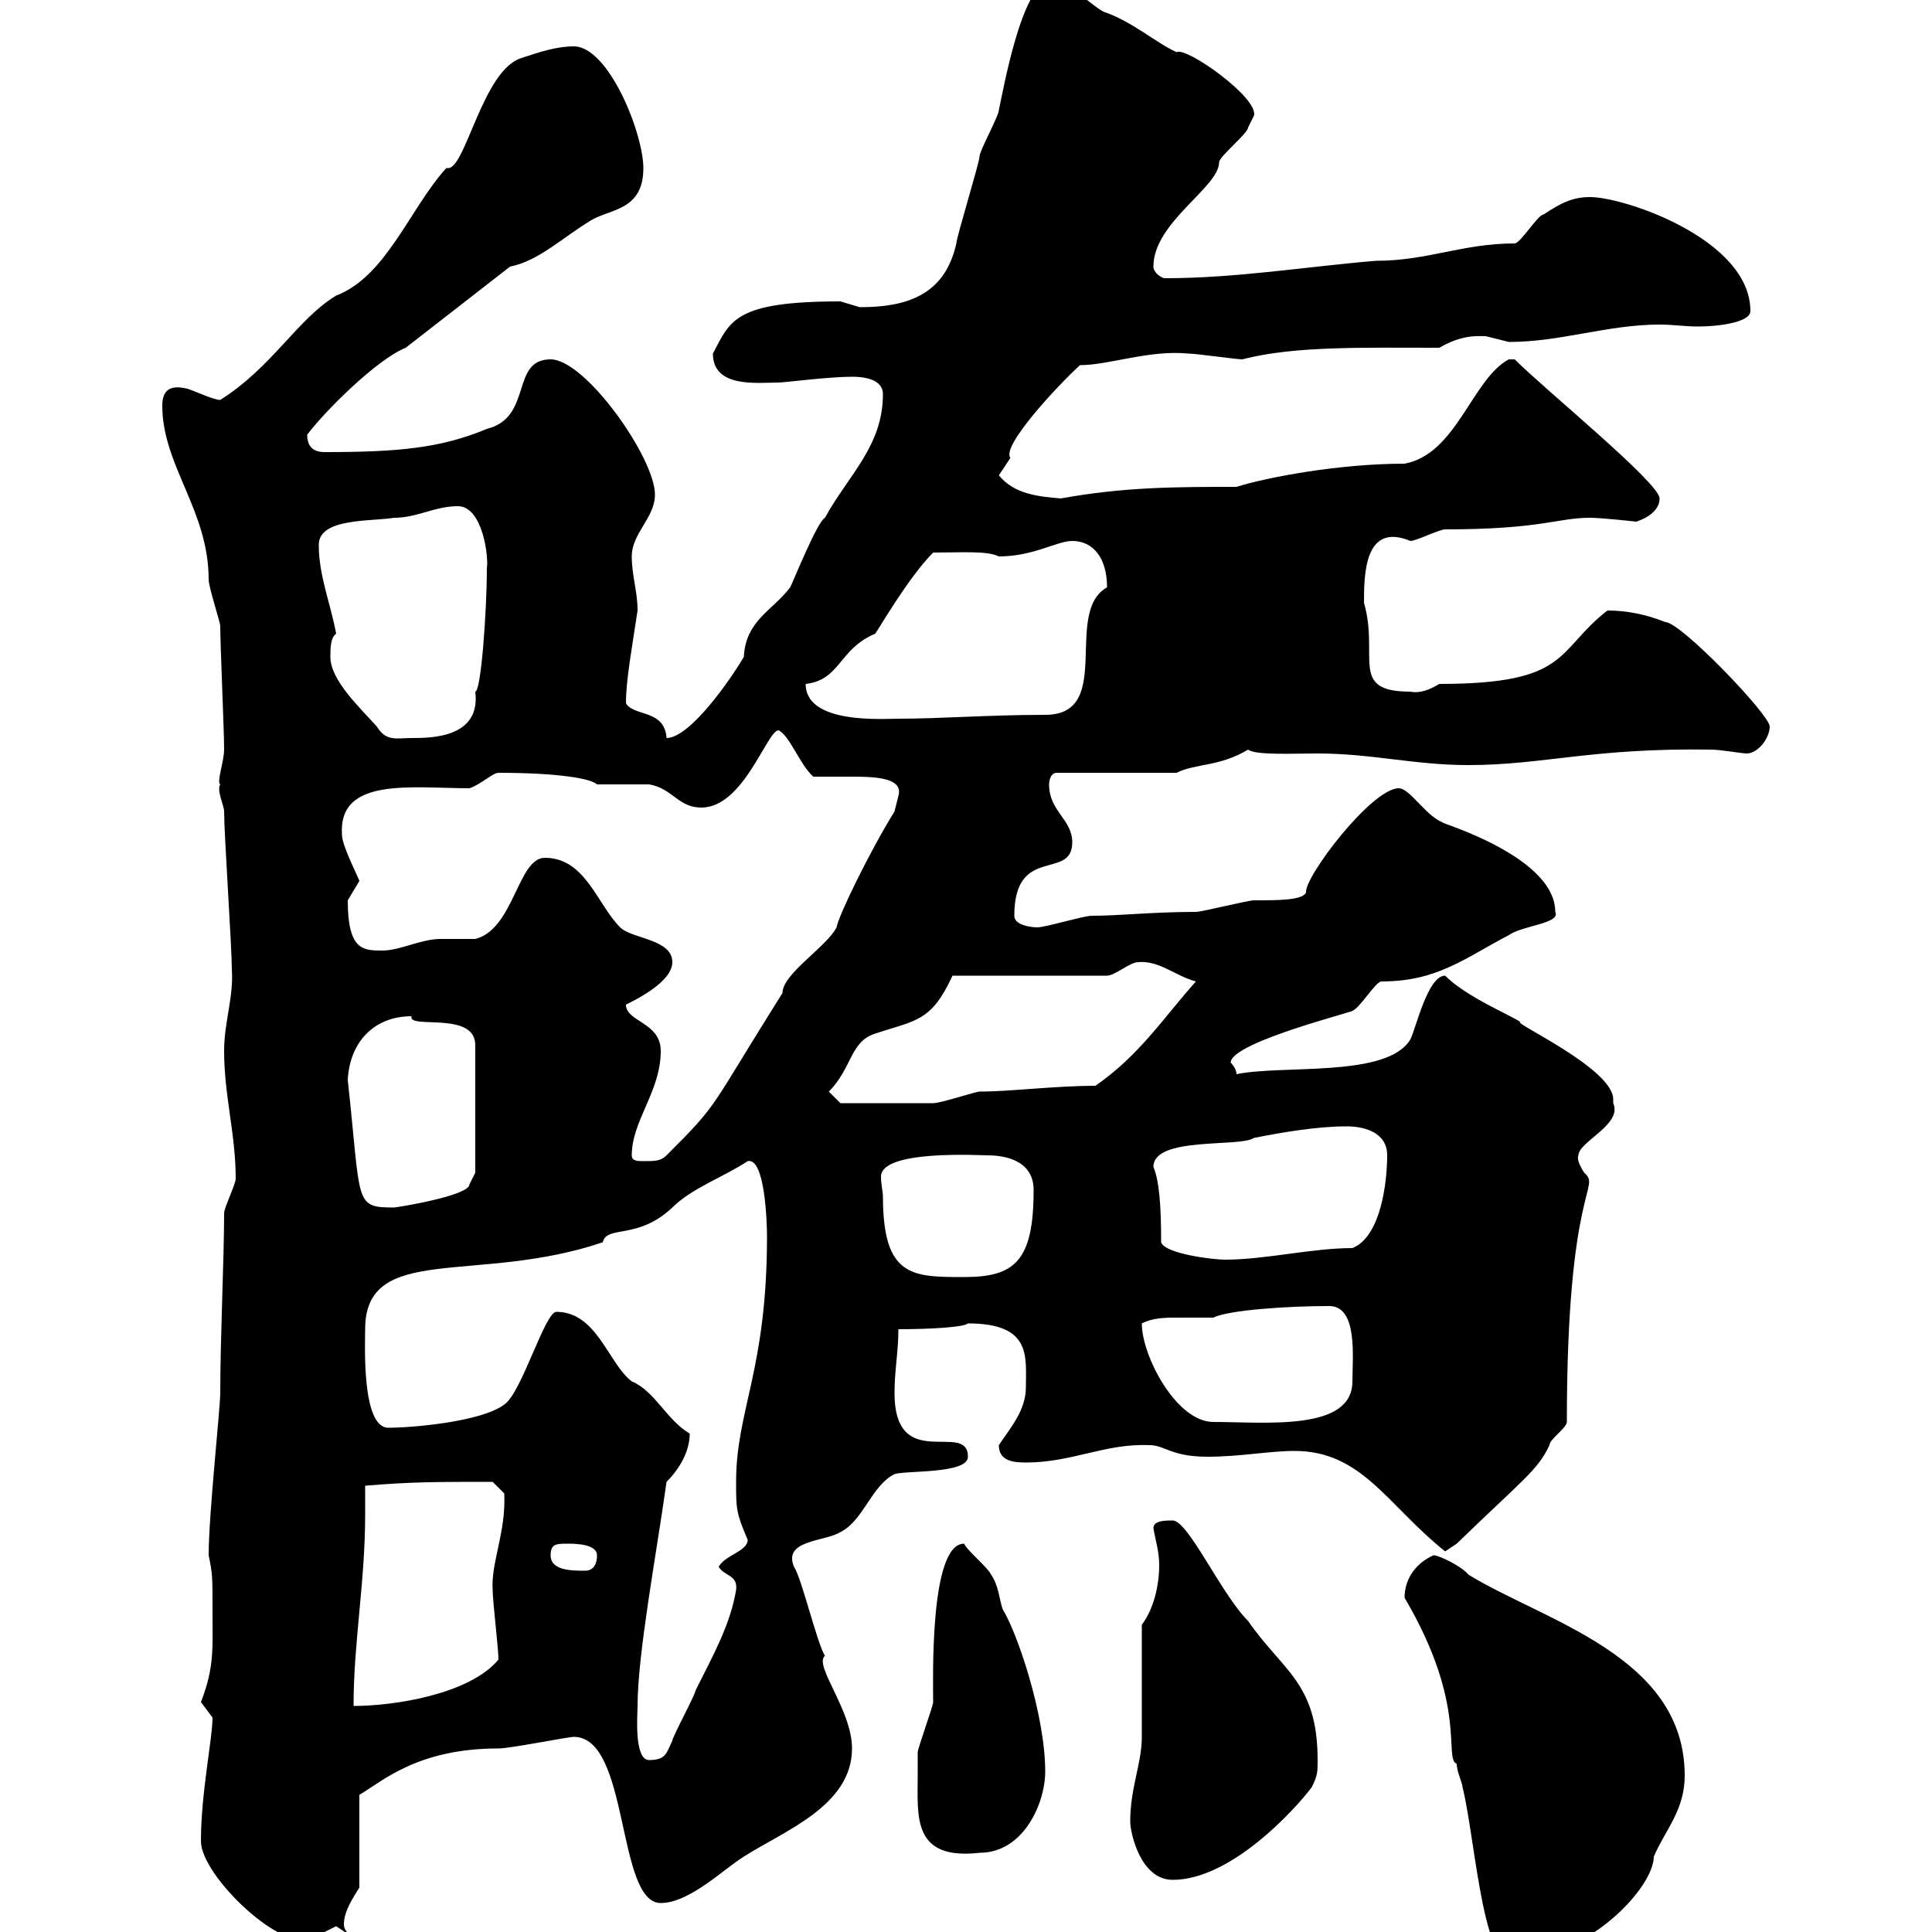 <svg xmlns="http://www.w3.org/2000/svg" xmlns:xlink="http://www.w3.org/1999/xlink" width="300" height="300"><path d="M218.10 248.10C228 264.90 224.10 273 226.20 273.90C226.20 275.10 227.10 276.90 227.10 277.50C229.20 285.90 230.40 308.70 236.10 303.90C246.60 303.90 256.80 293.10 256.80 288.30C258.60 284.10 261.60 281.10 261.60 275.70C261.60 257.10 239.70 251.70 228 244.50C227.10 243.30 223.50 241.50 222.60 241.50C219.90 242.70 218.10 245.10 218.10 248.10ZM31.20 285.90C31.20 291.30 44.10 303.60 48.60 300.90C48.60 300.90 52.20 299.10 52.20 299.10C52.20 299.10 54 300.30 54 300.30C54 300 53.40 299.70 53.40 298.80C53.40 296.70 54.90 294.60 55.80 293.10L55.80 278.70C59.40 276.60 64.80 271.50 77.40 271.50C79.20 271.50 88.20 269.70 89.10 269.70C97.80 269.70 95.70 295.50 102.60 295.50C107.10 295.50 112.50 290.10 115.50 288.30C121.50 284.40 132.30 280.50 132.30 271.50C132.30 265.50 126.30 258.60 128.10 257.10C126.90 255.30 124.50 245.10 123.30 243.30C121.50 239.10 128.10 239.40 130.50 237.90C134.10 236.10 135.30 230.70 138.90 228.90C140.70 228.30 150.30 228.90 150.30 226.20C150.30 220.50 138.90 228.90 138.90 216.30C138.90 212.70 139.50 210 139.50 206.40C144.30 206.40 149.70 206.10 150.30 205.50C160.20 205.50 159.30 210.60 159.30 215.40C159.30 219 156.90 221.70 155.10 224.40C155.10 226.80 157.20 227.10 159.30 227.10C166.50 227.10 171.60 224.10 178.50 224.40C180.90 224.40 181.80 226.20 187.50 226.20C192.60 226.20 197.10 225.30 201 225.30C211.50 225.30 215.40 233.70 224.40 240.90C224.40 240.90 226.20 239.70 226.20 239.70C236.40 229.80 238.80 228.30 240.60 224.40C240.60 223.50 243.30 221.70 243.30 220.80C243.30 183.90 248.70 184.50 246 182.10C245.40 181.20 244.80 180 245.10 179.40C245.10 177.30 252 174.60 250.50 171.30C250.50 171 250.50 171 250.50 170.70C250.50 165.90 234.60 158.70 236.10 158.70C234.30 157.50 227.70 154.80 224.40 151.50C221.70 151.50 219.90 159.60 219 161.40C215.40 167.40 199.20 165.30 192 166.80C192 165.90 191.10 165 191.10 165C191.10 161.70 212.40 156.60 210 156.90C210.90 156.90 213.60 152.40 214.50 152.40C223.20 152.40 227.40 148.80 234.30 145.20C236.40 143.70 242.40 143.40 241.50 141.60C241.50 132.30 220.50 126.90 224.40 127.80C221.70 127.20 219 122.40 217.20 122.40C213 122.40 202.50 136.20 202.80 138.60C202.20 139.80 198.60 139.80 194.70 139.80C193.80 139.80 186.60 141.60 185.70 141.60C178.80 141.60 174 142.20 169.50 142.20C168.30 142.20 162.30 144 161.10 144C160.20 144 157.50 143.70 157.50 142.20C157.50 131.10 166.50 136.80 166.50 130.80C166.50 127.20 162.90 126 162.90 121.80C162.90 121.80 162.90 120 164.10 120L182.70 120C185.70 118.50 189.30 119.10 193.80 116.40C195 117.30 200.70 117 204.60 117C213 117 219.60 118.80 228 118.80C239.70 118.80 247.20 116.10 265.80 116.40C267 116.40 270.60 117 271.20 117C273 117 274.80 114.60 274.80 112.80C274.80 111 261 96.60 258.60 96.60C255.60 95.40 252.60 94.80 249.60 94.80C241.50 101.10 243.90 106.20 223.50 106.20C222 107.10 220.50 107.70 219 107.40C209.40 107.40 214.20 102 211.80 93.60C211.80 89.40 211.80 81 219 84C219.90 84 223.50 82.20 224.40 82.20C239.40 82.20 241.80 80.40 246.90 80.40C248.70 80.40 254.10 81 254.10 81C255.90 80.40 257.70 79.20 257.70 77.40C257.70 75 240 60.60 235.20 55.80L234.30 55.80C228.60 58.80 226.20 70.50 218.10 72C207.90 72 196.80 74.10 192 75.60C182.70 75.60 174.60 75.60 164.70 77.40C161.40 77.10 157.50 76.80 155.10 73.80C155.10 73.80 156.90 71.10 156.90 71.10C155.40 69.30 164.40 59.70 167.70 56.70C172.20 56.70 178.50 54.30 184.50 54.90C185.70 54.90 192 55.80 192.90 55.80C201 53.70 211.50 54 223.50 54C227.10 51.90 229.50 52.20 230.70 52.20C230.70 52.20 234.30 53.10 234.30 53.10C242.40 53.10 249.60 50.40 257.70 50.40C259.80 50.40 261.60 50.70 263.70 50.70C266.70 50.70 271.80 50.10 271.80 48.30C271.80 37.20 252.30 30.60 246.90 30.60C244.20 30.60 242.40 31.50 239.70 33.30C238.80 33.30 236.10 37.80 235.20 37.80C227.10 37.80 221.70 40.50 213.60 40.50C202.80 41.40 192 43.20 180.90 43.20C180.30 43.20 179.10 42.30 179.10 41.40C179.10 34.50 189.30 29.10 189.30 25.20C189.30 24.30 193.80 20.70 193.80 19.80C193.80 19.80 194.70 18 194.70 18C195.60 15.30 184.20 7.20 182.70 8.10C179.40 6.60 175.80 3.30 171.30 1.80C168.30 0 166.50-2.70 162.90-2.70C158.70-2.70 155.70 14.40 155.10 17.10C155.10 18 152.10 23.40 152.10 24.30C152.10 25.20 148.50 36.90 148.50 37.80C146.70 45.90 140.70 47.70 133.50 47.70C133.50 47.70 130.50 46.80 130.50 46.80C114 46.80 113.40 49.80 110.70 54.90C110.70 60.30 117.60 59.40 120.90 59.40C121.80 59.40 128.70 58.50 132.30 58.50C135.30 58.50 137.10 59.40 137.10 61.20C137.10 69.30 131.70 73.80 128.10 80.40C126.90 81 123.30 90 122.70 91.20C120 94.80 115.80 96.30 115.50 102C113.40 105.60 107.10 114.60 103.50 114.60C103.20 110.10 98.40 111.30 97.20 109.20C97.20 105.60 98.10 100.80 99 94.80C99 91.80 98.10 89.40 98.10 86.40C98.10 82.80 101.70 80.40 101.70 76.80C101.70 71.10 90.90 55.80 85.50 55.80C79.20 55.80 82.80 64.80 75.60 66.60C68.40 69.60 61.80 70.20 50.40 70.20C48.60 70.20 47.70 69.30 47.70 67.50C50.40 63.90 58.50 55.80 63 54L79.20 41.40C83.70 40.50 87.30 36.90 91.80 34.20C94.80 32.40 99.90 32.70 99.90 26.10C99.90 20.70 94.50 7.20 89.10 7.20C86.40 7.20 83.70 8.10 81 9C75 10.80 72.30 26.10 69.60 26.10C69.60 26.10 69.30 26.10 69.30 26.10C63.60 32.40 60 42.90 52.20 45.90C46.20 49.50 42.30 57 34.20 62.10C33 62.10 29.40 60.30 28.80 60.30C26.10 59.70 25.20 60.90 25.20 63C25.20 72.30 32.40 79.20 32.40 90C32.40 91.20 34.20 96.60 34.20 97.20C34.20 100.20 34.80 113.40 34.80 116.40C34.80 118.20 33.60 121.50 34.20 121.80C33.60 122.70 34.80 125.10 34.80 126C34.80 129.60 36 147 36 150.60C36.30 154.80 34.80 158.70 34.80 163.20C34.80 170.10 36.60 176.10 36.60 183C36.60 183.90 34.80 187.50 34.80 188.40C34.80 195.30 34.20 207.90 34.20 216.30C34.20 218.70 32.40 235.20 32.40 241.50C33 244.50 33 244.50 33 250.50C33 255.90 33.30 258.90 31.20 264.30C31.20 264.30 33 266.70 33 266.70C33 270 31.20 278.40 31.20 285.90ZM175.50 282.90C175.50 284.40 177 291.90 182.10 291.90C191.10 291.90 201 281.10 203.70 277.50C204.60 275.70 204.60 275.10 204.60 273.30C204.60 261.30 199.20 259.50 193.80 251.70C189.60 247.50 184.50 236.10 182.10 236.10C180.90 236.10 179.10 236.10 179.10 237.30C179.40 239.10 180 240.90 180 243C180 246.30 179.10 249.90 177.30 252.30C177.30 255.30 177.30 266.70 177.30 269.70C177.30 273.90 175.50 277.50 175.50 282.90ZM142.50 275.70C142.50 282 141.60 288.90 152.10 287.70C159 287.70 162.30 279.90 162.30 275.10C162.30 266.10 157.80 253.20 155.70 249.90C155.10 248.10 155.10 246.30 153.90 244.50C153.30 243.30 150.30 240.90 149.70 239.70C144.30 239.70 144.90 261 144.90 264.30C144.90 264.90 142.50 271.50 142.50 272.10C142.50 272.10 142.50 275.10 142.50 275.70ZM99 264.90C99 256.80 102 240.90 103.50 230.10C105.60 228 107.10 225.30 107.10 222.60C103.50 220.50 101.70 216 98.10 214.50C94.50 211.80 92.70 203.70 86.40 203.70C84.60 203.70 81 216.30 78.30 218.10C74.70 220.80 63.90 221.70 60.30 221.70C56.10 221.70 56.70 208.50 56.70 206.40C56.70 192.90 74.10 199.50 93.60 192.90C94.20 190.20 99 192.60 104.40 187.50C107.40 184.50 112.50 182.70 116.10 180.30C118.80 179.70 119.10 189.90 119.10 192C119.10 212.70 114.30 219 114.30 230.10C114.30 234.30 114.30 234.90 116.10 239.10C116.10 240.90 112.50 241.50 111.60 243.30C112.50 244.80 114.60 244.50 114.30 246.90C113.40 252.30 110.70 257.10 108 262.50C108 263.10 104.40 269.70 104.40 270.30C103.50 272.10 103.50 273.30 100.80 273.30C98.40 273.30 99 266.10 99 264.90ZM56.70 230.70C63.90 230.10 67.50 230.10 76.50 230.10L78.30 231.90C78.60 237.90 76.20 242.70 76.50 246.90C76.50 248.70 77.40 255.90 77.40 257.70C72.90 263.10 61.20 264.90 54.90 264.90C54.90 255 56.70 245.70 56.70 235.20C56.70 233.70 56.70 232.20 56.70 230.70ZM85.50 241.50C85.50 239.70 86.40 239.70 88.20 239.70C89.10 239.70 92.70 239.70 92.70 241.50C92.70 243.30 91.80 243.90 90.90 243.90C88.80 243.90 85.50 243.90 85.50 241.50ZM177.30 205.50C179.10 204.60 180.90 204.60 183 204.60C184.50 204.60 186.30 204.60 188.40 204.60C190.80 203.40 200.10 202.80 206.40 202.80C210.90 202.80 210 210.90 210 214.50C210 222.30 196.50 220.80 188.40 220.80C182.70 220.80 177.30 210.60 177.30 205.50ZM137.10 185.70C137.10 185.10 136.80 183.90 136.80 182.70C136.80 178.50 152.10 179.40 153.30 179.40C155.10 179.40 160.50 179.70 160.50 184.80C160.50 195.90 157.50 198.30 149.70 198.30C141.60 198.30 137.10 198.30 137.10 185.70ZM180.30 192.90C180.30 187.20 180 183.30 179.10 181.20C179.10 176.40 192.60 178.20 194.70 176.70C199.20 175.80 204.60 174.90 209.10 174.90C211.80 174.90 215.40 175.80 215.40 179.40C215.40 183.30 214.50 192 210 193.80C203.70 193.80 196.50 195.60 190.20 195.60C188.40 195.60 180.90 194.70 180.30 192.90ZM54 167.70C54.30 161.70 58.20 157.80 63.90 157.80C63.30 159.90 73.80 156.90 73.80 162.30L73.80 182.10L72.90 183.90C72.90 185.70 61.50 187.50 61.20 187.50C54.90 187.50 56.10 186.90 54 167.70ZM98.10 179.40C98.10 174 102.60 169.50 102.60 163.20C102.60 158.70 97.20 158.70 97.20 156C99 155.10 104.40 152.40 104.40 149.40C104.40 145.80 98.10 145.80 96.30 144C92.70 140.40 90.90 133.20 84.60 133.20C80.40 133.20 79.80 144.30 73.80 145.80C72.90 145.80 69.30 145.80 68.40 145.80C65.40 145.80 62.10 147.60 59.40 147.60C56.40 147.60 54 147.60 54 139.80C54 139.80 55.80 136.80 55.80 136.80C55.80 136.50 53.10 131.40 53.10 129.60C52.50 120.60 63.90 122.40 72.90 122.40C74.70 121.80 76.50 120 77.40 120C86.70 120 91.80 120.90 92.70 121.80C93.60 121.80 99.90 121.80 100.80 121.80C104.40 122.40 105.30 125.40 108.90 125.40C115.50 125.40 119.10 113.40 120.90 113.40C122.70 114.30 124.20 118.80 126.30 120.60C127.80 120.60 129.90 120.60 132 120.60C135.30 120.60 140.40 120.60 139.50 123.60C139.50 123.60 138.90 126 138.90 126C135 132.30 130.20 142.20 129.90 144C128.40 147 121.50 151.20 121.50 154.20C109.80 172.80 111.90 171 103.50 179.40C102.60 180.30 101.70 180.30 99.90 180.30C99 180.30 98.10 180.30 98.10 179.40ZM128.70 169.50C132.30 165.90 132 161.70 135.90 160.50C142.20 158.40 144.60 158.70 147.90 151.50L171.90 151.50C173.10 151.50 175.50 149.40 176.70 149.40C180 149.10 182.40 151.50 185.70 152.40C180.60 158.10 177 163.80 170.10 168.60C163.80 168.60 156.90 169.50 152.10 169.50C151.50 169.50 146.10 171.30 144.90 171.30C142.50 171.30 134.10 171.30 130.50 171.30ZM51.30 102C51.30 100.80 51.30 99 52.20 98.40C51.30 93.60 49.50 89.40 49.50 84.60C49.50 80.40 57.60 81 61.20 80.40C64.80 80.40 67.50 78.60 71.10 78.60C75 78.60 75.90 86.70 75.60 88.20C75.60 94.80 74.70 107.40 73.80 107.40C74.70 114.60 66.90 114.60 63.90 114.60C61.50 114.60 60 115.20 58.50 112.80C55.80 109.80 51.30 105.60 51.30 102ZM125.10 106.20C130.50 105.60 130.20 100.80 135.90 98.40C136.20 98.10 141 89.70 144.90 85.80C149.40 85.80 153.30 85.50 155.10 86.40C160.50 86.40 164.10 84 166.50 84C169.80 84 171.90 86.70 171.90 91.20C165 95.10 173.10 111 162.30 111C153.60 111 146.10 111.60 139.50 111.60C137.10 111.60 125.10 112.50 125.10 106.20Z"/></svg>